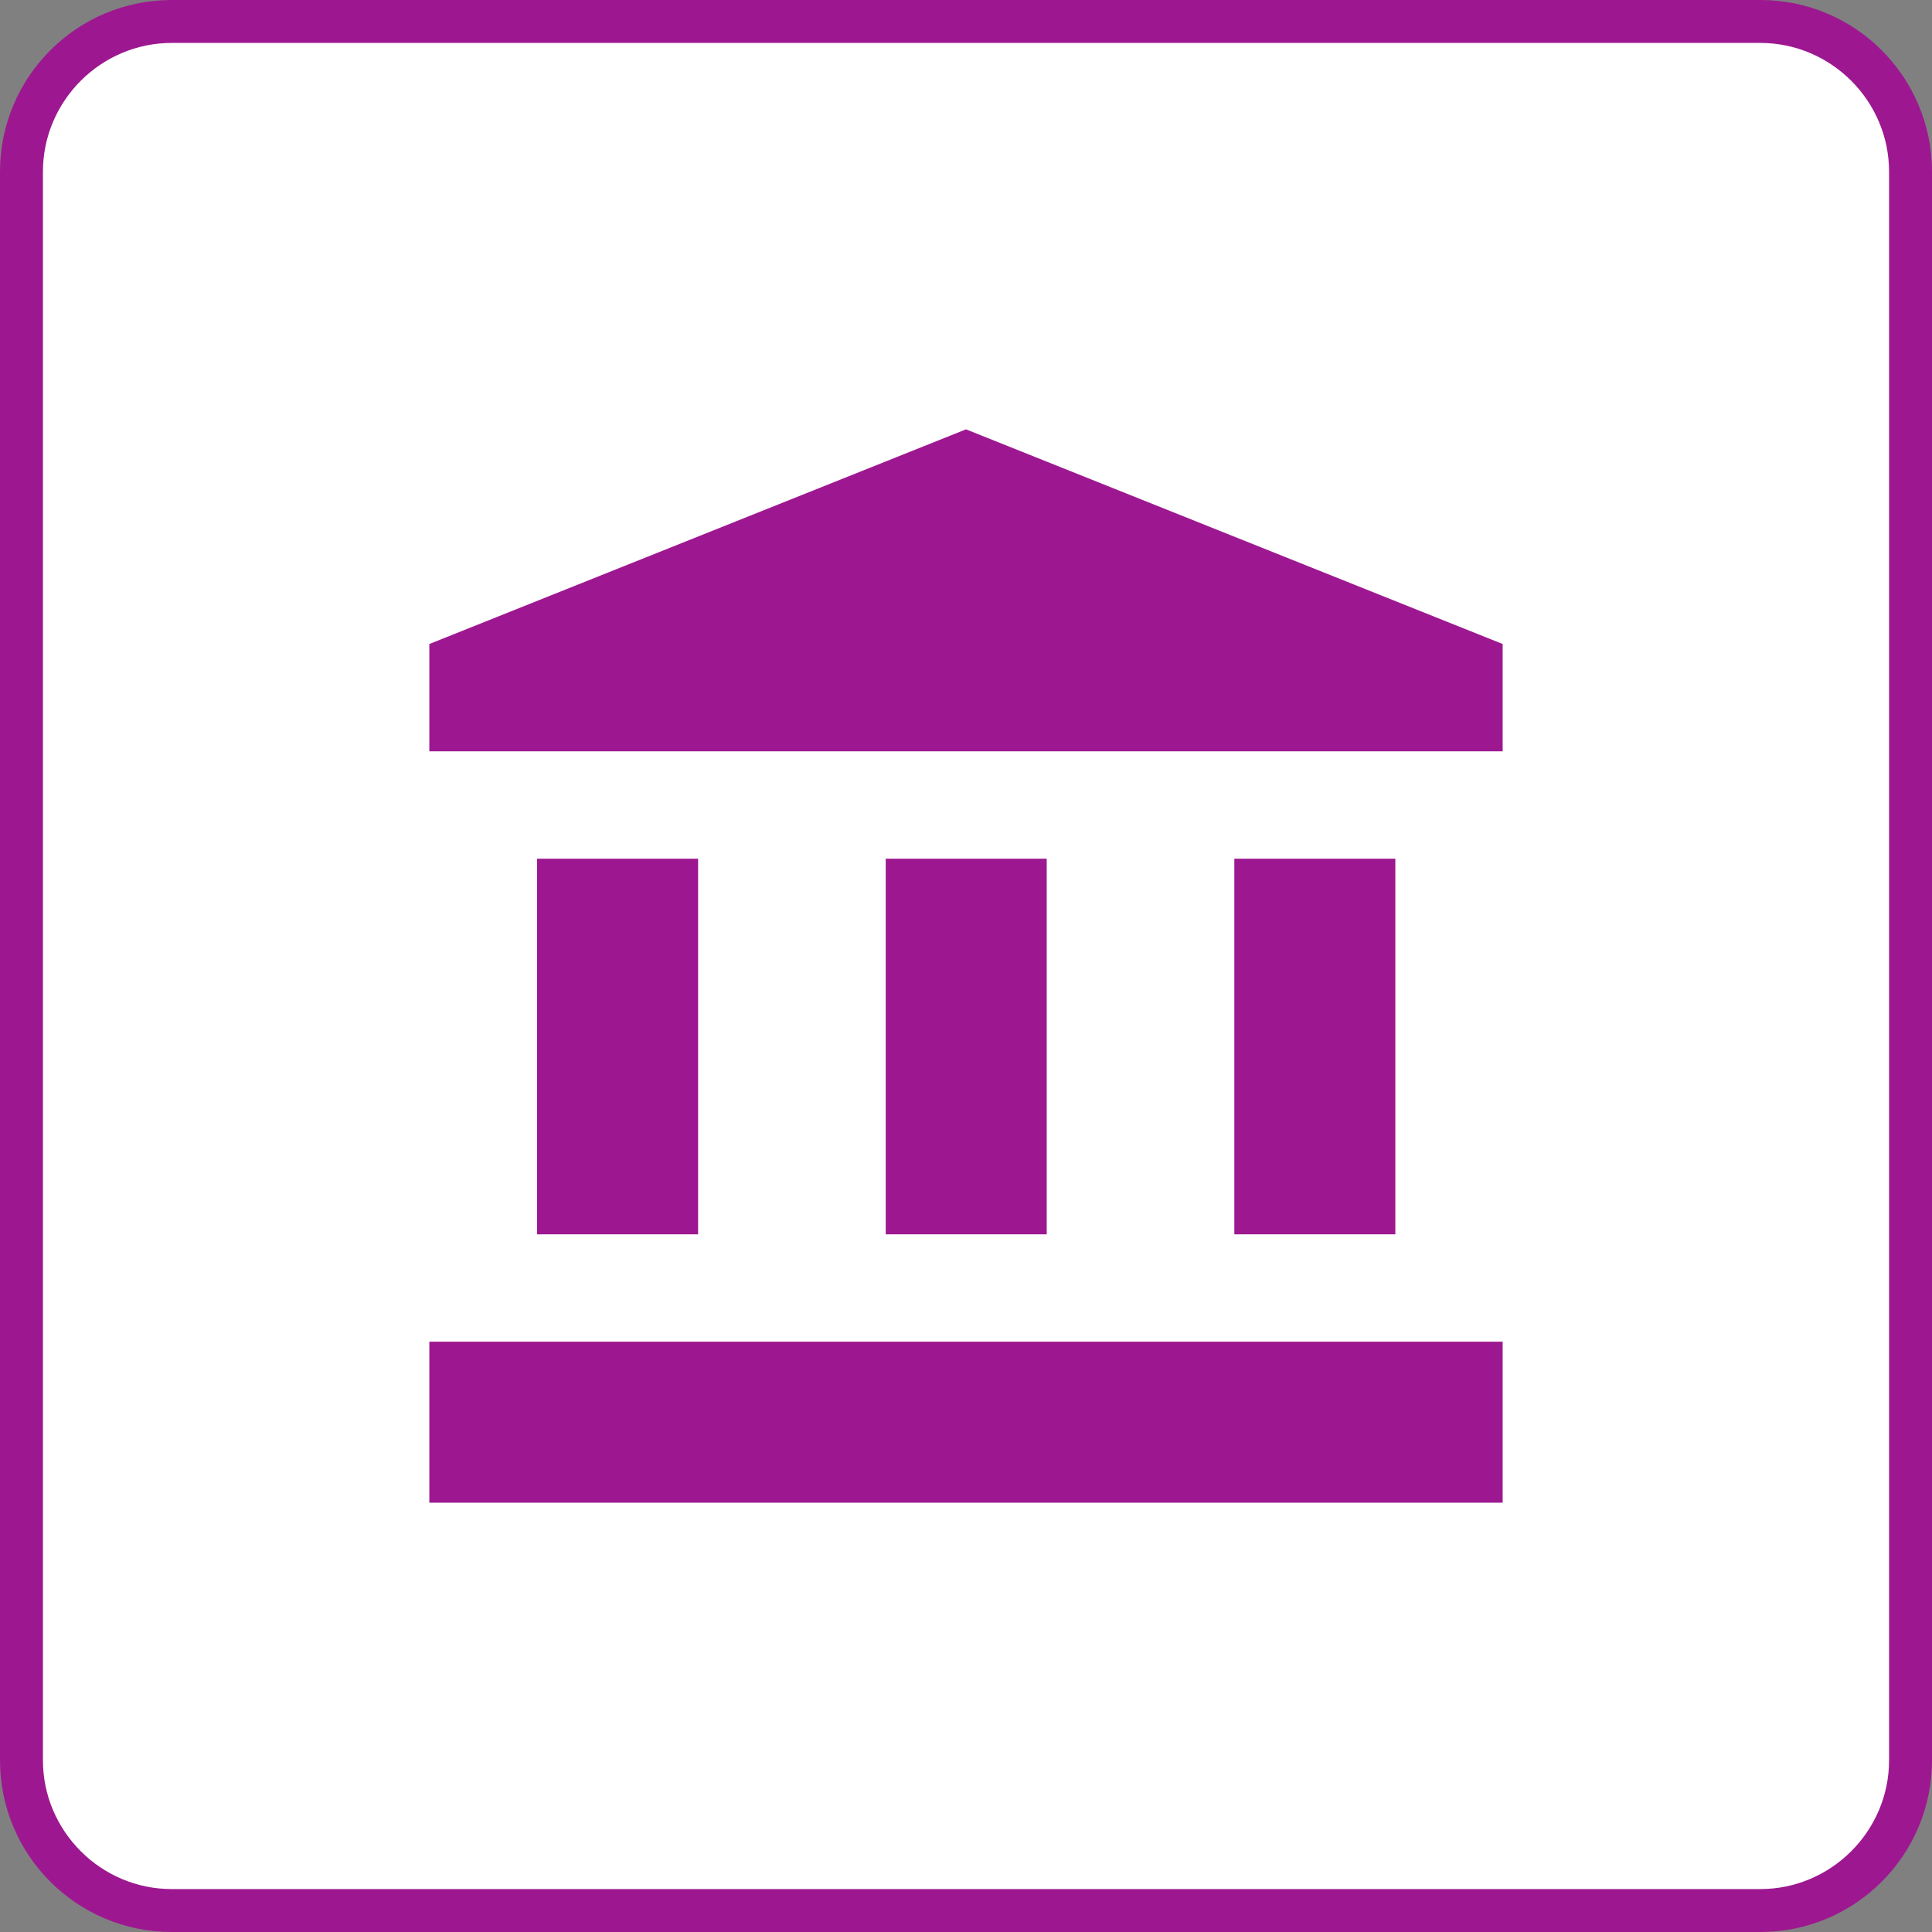 <?xml version="1.0" encoding="UTF-8"?><svg id="Layer_2" xmlns="http://www.w3.org/2000/svg" viewBox="0 0 45 45"><rect x="0" y="0" width="45" height="45" fill="#808080" stroke="none"/><defs><style>.cls-1{fill:#fff;}.cls-2{fill:#9d1890;}</style></defs><g id="Layer_1-2"><g><g><rect class="cls-1" x=".5" y=".5" width="44" height="44" rx="3.5" ry="3.5"/><path class="cls-2" d="m41,45H4c-2.21,0-4-1.79-4-4V4C0,1.79,1.79,0,4,0h37c2.21,0,4,1.79,4,4v37c0,2.21-1.79,4-4,4ZM4,1c-1.65,0-3,1.35-3,3v37c0,1.65,1.35,3,3,3h37c1.65,0,3-1.35,3-3V4c0-1.65-1.35-3-3-3H4Z"/></g><path class="cls-2" d="m10,31.25h25v3.75H10v-3.75Zm12.5-21.25l-12.5,5v2.5h25v-2.5l-12.5-5Zm6.25,10h3.75v8.75h-3.75v-8.75Zm-8.12,0h3.75v8.75h-3.75v-8.75Zm-8.12,0h3.75v8.75h-3.75v-8.75Z"/></g></g></svg>